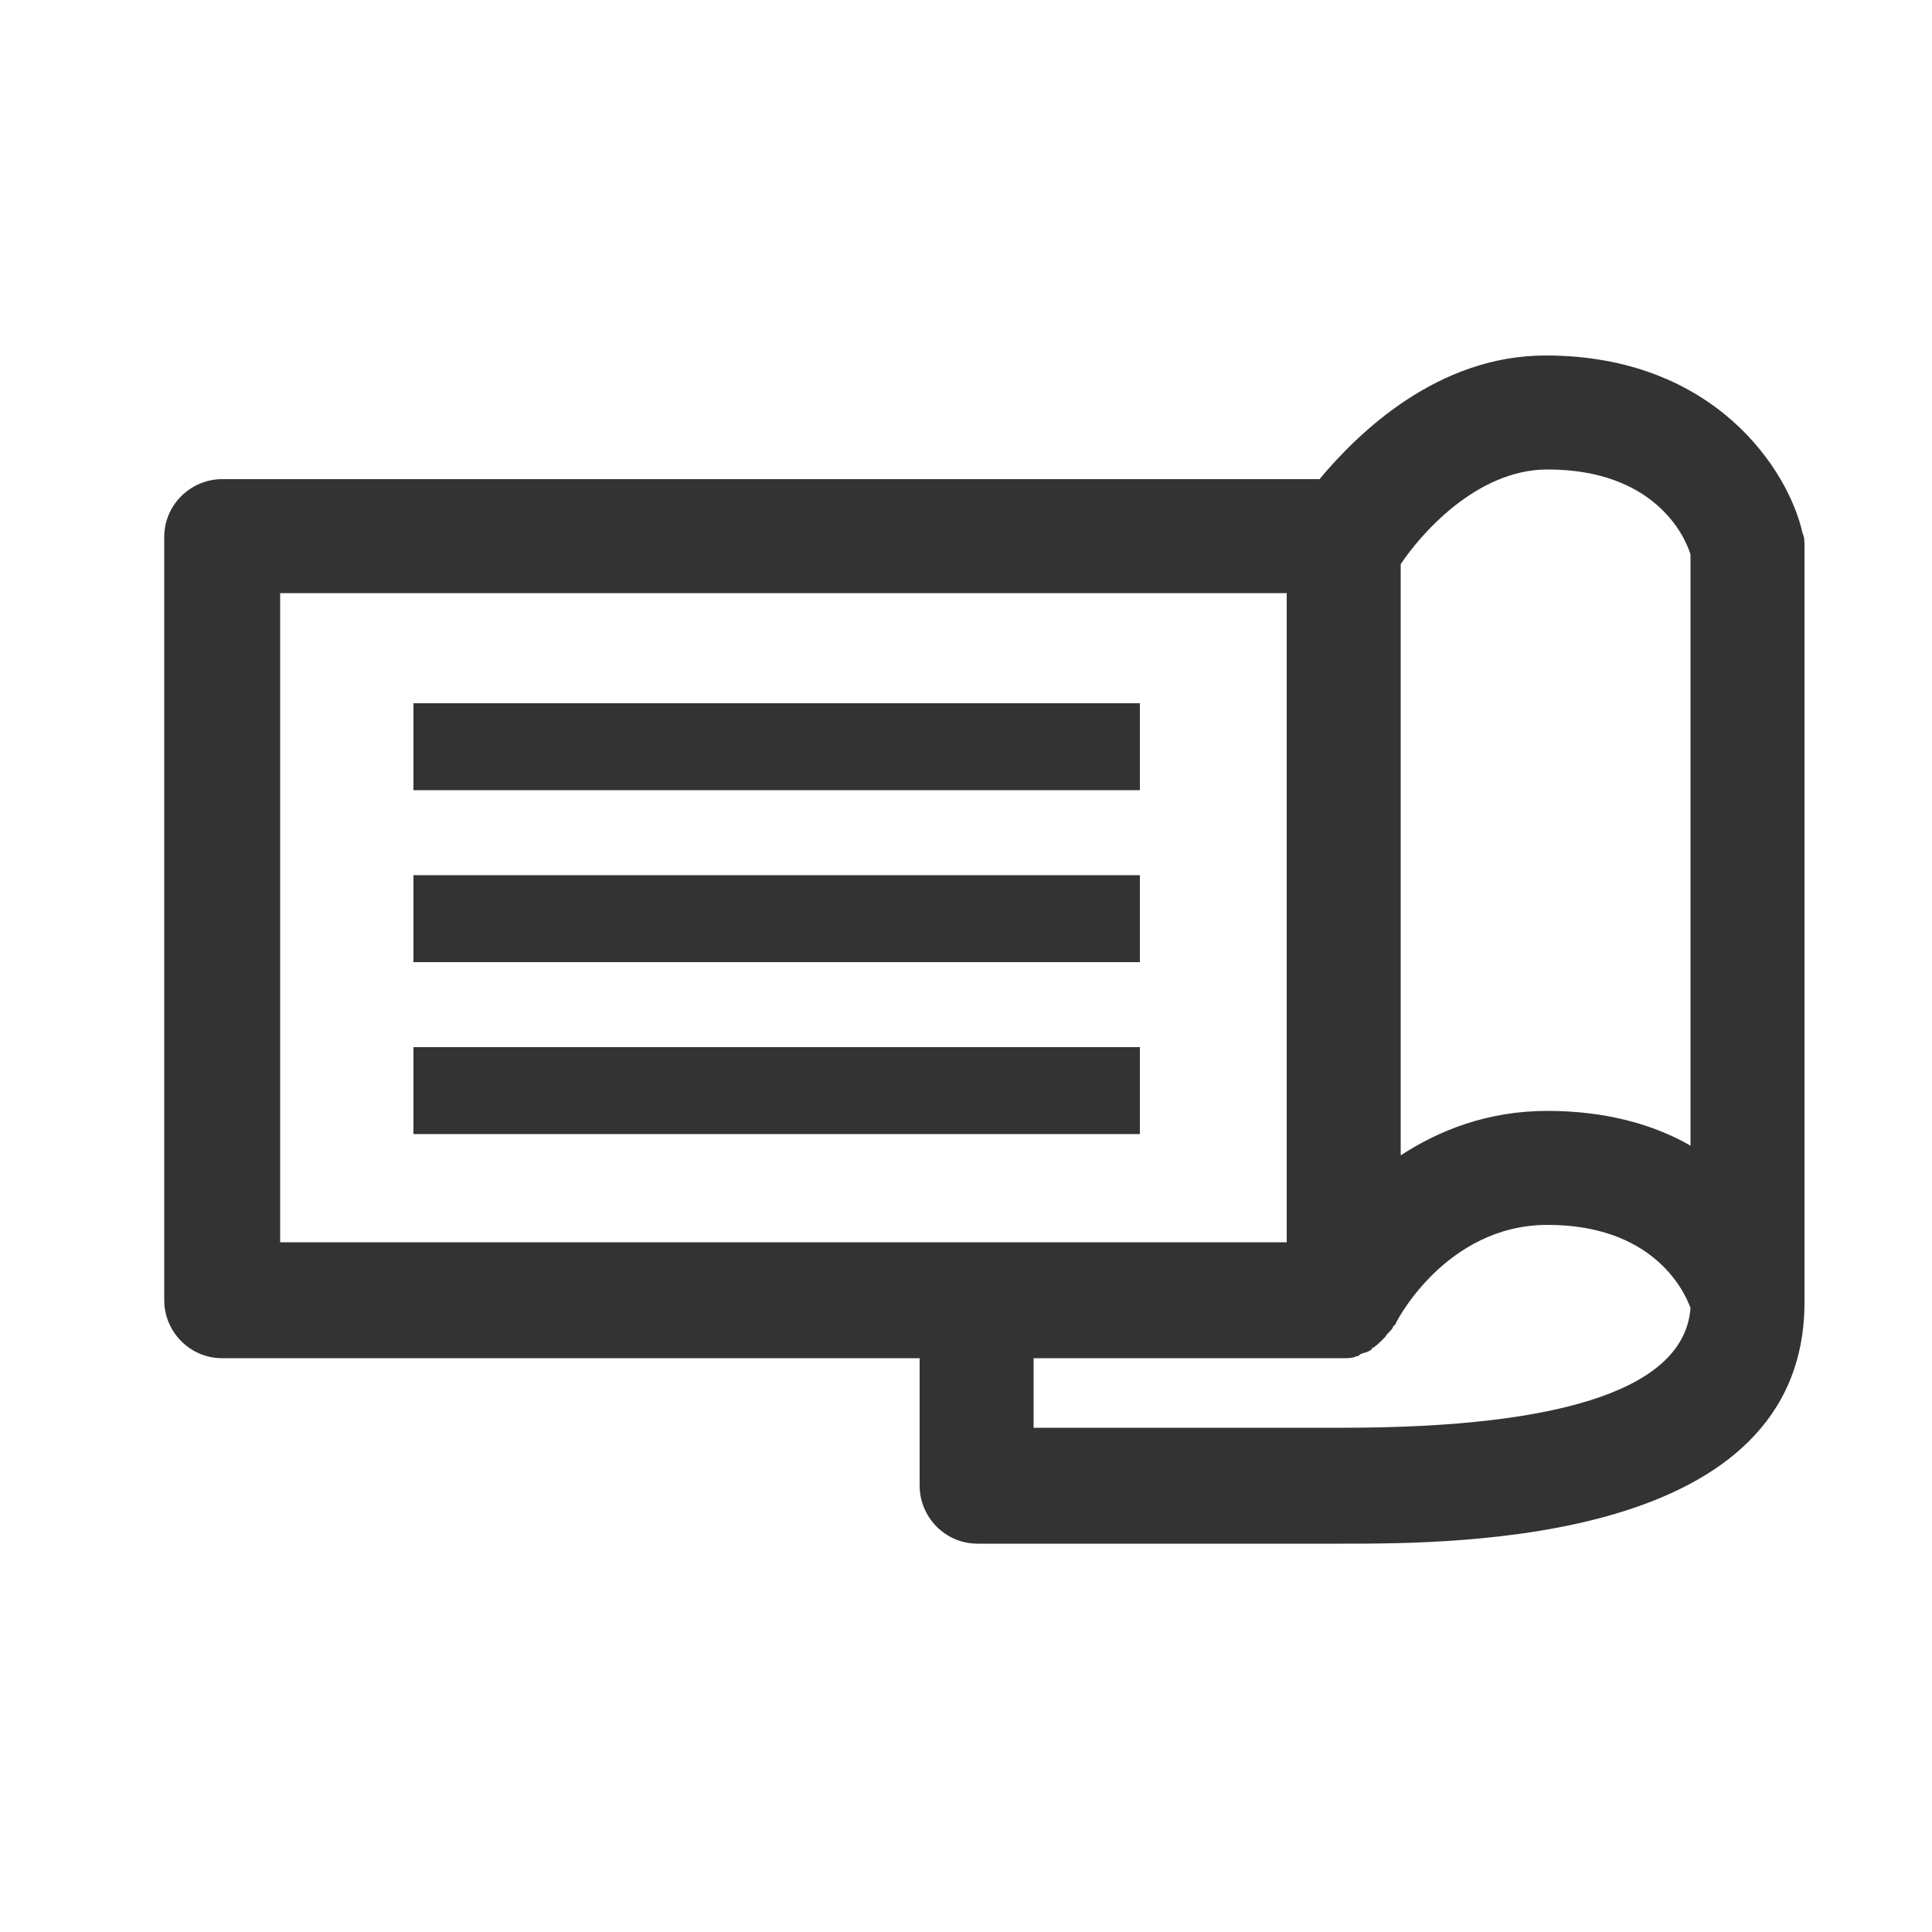 <?xml version="1.0" encoding="utf-8"?>
<!-- Generator: Adobe Illustrator 26.2.1, SVG Export Plug-In . SVG Version: 6.00 Build 0)  -->
<svg version="1.1" id="レイヤー_1" xmlns="http://www.w3.org/2000/svg" xmlns:xlink="http://www.w3.org/1999/xlink" x="0px"
	 y="0px" viewBox="0 0 100 100" enable-background="new 0 0 100 100" xml:space="preserve">
<g>
	<path fill="#333333" d="M93.3,27.6c-0.7-3.2-4.5-9.2-13.3-9.2c-5.6,0-9.7,4-11.7,6.4H11.5c-1.6,0-3,1.3-3,3v39.5c0,1.6,1.3,3,3,3
		h36.1v6.6c0,1.6,1.3,3,3,3h18.9c5.9,0,23.9,0,23.9-12.5v-39C93.4,28,93.4,27.8,93.3,27.6z M80.1,24.3c5.5,0,7.1,3.4,7.4,4.4v30.6
		c-1.9-1.1-4.4-1.8-7.4-1.8c-3.1,0-5.6,1-7.6,2.3V29.2C73.5,27.7,76.4,24.3,80.1,24.3z M14.5,30.7h52.1v33.6H14.5V30.7z M69.5,73.9
		h-16v-3.6h16c0.3,0,0.5,0,0.7-0.1c0.1,0,0.1,0,0.2-0.1c0.2-0.1,0.4-0.1,0.5-0.2c0,0,0.1,0,0.1-0.1c0.2-0.1,0.4-0.3,0.6-0.5
		c0,0,0.1-0.1,0.1-0.1c0.1-0.2,0.3-0.3,0.4-0.5c0,0,0-0.1,0.1-0.1c0-0.1,2.6-5.2,7.9-5.2c5.3,0,7,3.2,7.4,4.3
		C87.2,71.8,81.1,73.9,69.5,73.9z"/>
	<rect x="21.4" y="36.4" fill="#333333" width="37.6" height="4.5"/>
	<rect x="21.4" y="45.3" fill="#333333" width="37.6" height="4.5"/>
	<rect x="21.4" y="54.2" fill="#333333" width="37.6" height="4.5"/>
</g>
</svg>
